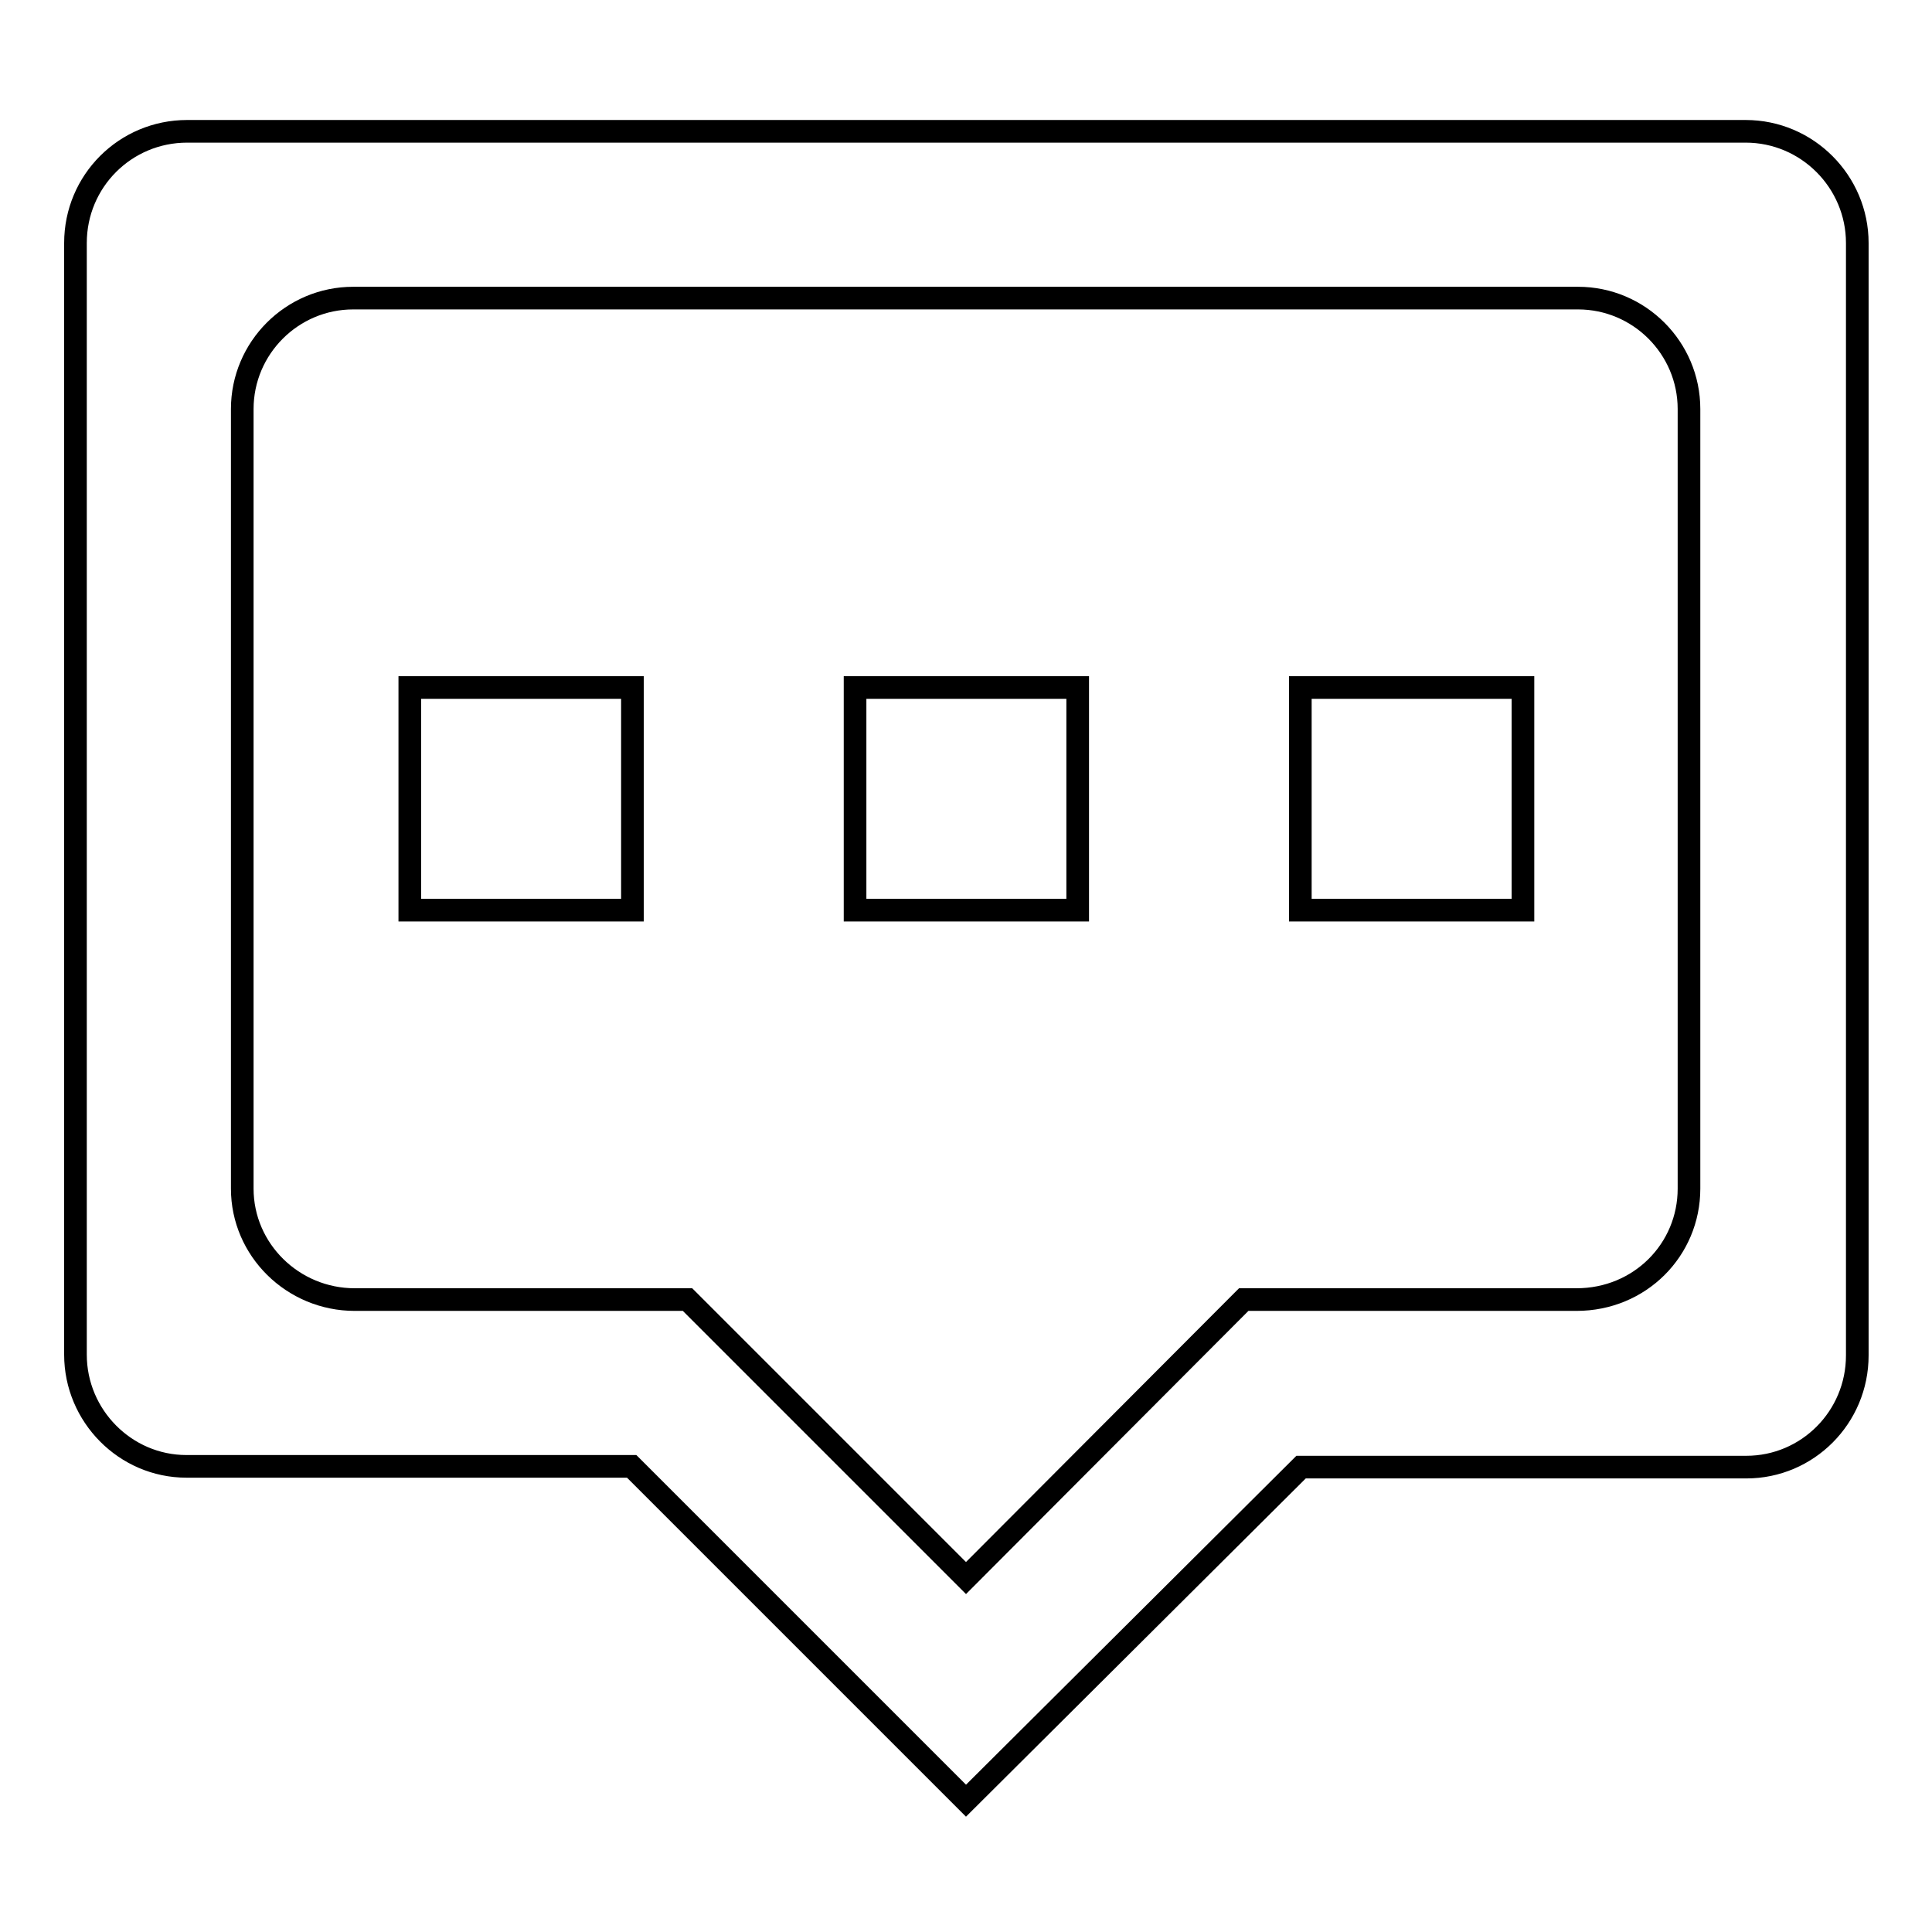 <?xml version="1.0" encoding="utf-8"?>
<!-- Svg Vector Icons : http://www.onlinewebfonts.com/icon -->
<!DOCTYPE svg PUBLIC "-//W3C//DTD SVG 1.1//EN" "http://www.w3.org/Graphics/SVG/1.1/DTD/svg11.dtd">
<svg version="1.1" xmlns="http://www.w3.org/2000/svg" xmlns:xlink="http://www.w3.org/1999/xlink" x="0px" y="0px" viewBox="0 0 256 256" enable-background="new 0 0 256 256" xml:space="preserve">
<g><g><path stroke-width="3" fill-opacity="0" stroke="#000000"  d="M10,32.2c0-8.2,6.6-14.8,14.8-14.8h206.5c8.2,0,14.8,6.7,14.8,14.8v147.4c0,8.2-6.6,14.8-14.7,14.8h-59L128,238.6l-44.3-44.3h-59c-8.1,0-14.7-6.7-14.7-14.8V32.2L10,32.2z M32.1,54.2c0-8.1,6.6-14.7,14.7-14.7h162.3c8.1,0,14.7,6.6,14.7,14.7v103.3c0,8.1-6.5,14.7-14.9,14.7h-44.1L128,209.1l-36.9-36.9H47c-8.2,0-14.9-6.6-14.9-14.7V54.2L32.1,54.2z M54.3,91.1h29.5v29.5H54.3V91.1L54.3,91.1z M113.3,91.1h29.5v29.5h-29.5V91.1L113.3,91.1z M172.3,91.1h29.5v29.5h-29.5V91.1L172.3,91.1z"/></g></g>
</svg>